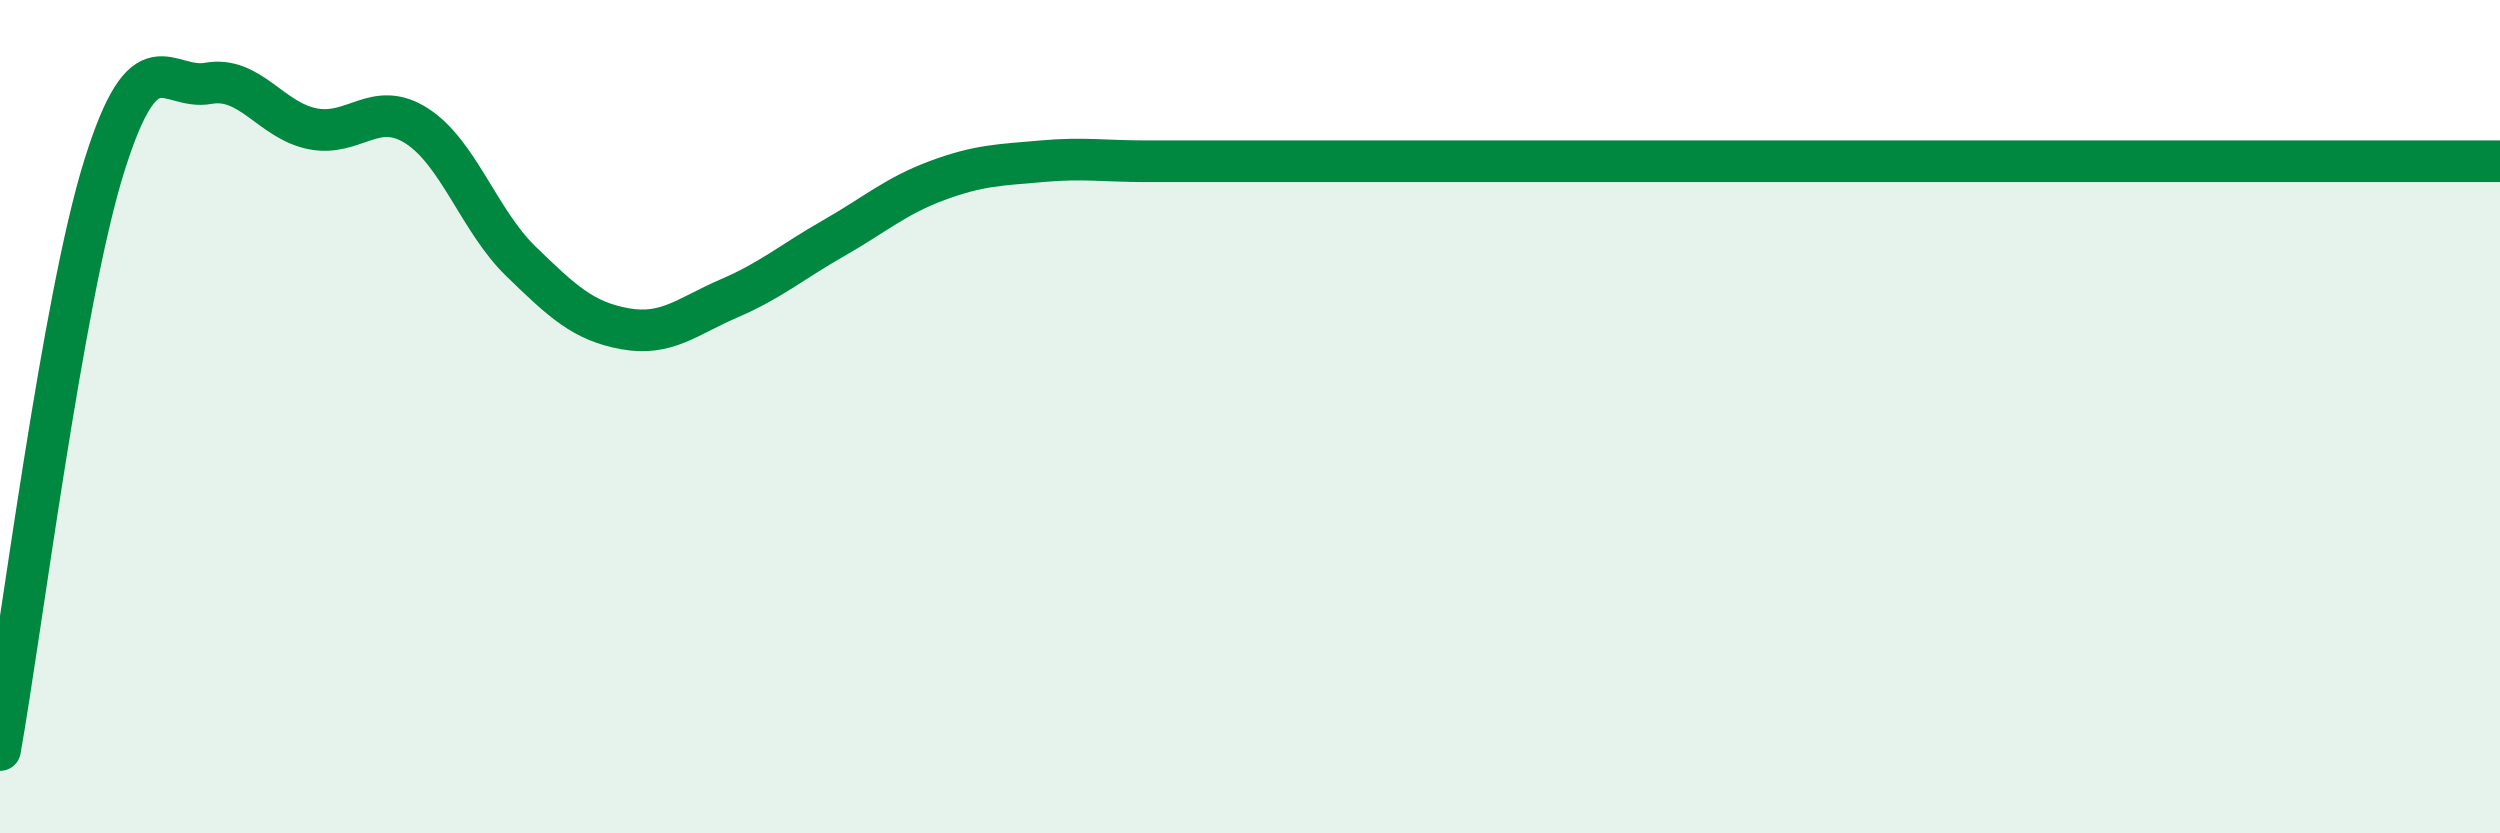 
    <svg width="60" height="20" viewBox="0 0 60 20" xmlns="http://www.w3.org/2000/svg">
      <path
        d="M 0,18 C 0.5,15.2 1.5,7.19 2.5,3.99 C 3.5,0.79 4,2.18 5,2 C 6,1.82 6.5,2.89 7.5,3.09 C 8.5,3.29 9,2.38 10,3.02 C 11,3.66 11.5,5.3 12.5,6.27 C 13.5,7.24 14,7.71 15,7.89 C 16,8.07 16.5,7.59 17.5,7.16 C 18.5,6.73 19,6.29 20,5.72 C 21,5.15 21.5,4.7 22.5,4.33 C 23.5,3.96 24,3.96 25,3.87 C 26,3.78 26.5,3.87 27.5,3.87 C 28.5,3.87 29,3.87 30,3.87 C 31,3.87 31.5,3.87 32.5,3.87 C 33.5,3.87 34,3.87 35,3.87 C 36,3.87 36.5,3.87 37.5,3.87 C 38.5,3.87 39,3.87 40,3.87 C 41,3.87 41.5,3.87 42.5,3.87 C 43.5,3.87 44,3.87 45,3.87 C 46,3.87 46.5,3.87 47.5,3.87 C 48.5,3.87 49,3.87 50,3.87 C 51,3.87 51.5,3.87 52.5,3.87 C 53.5,3.87 53.5,3.87 55,3.87 C 56.5,3.87 59,3.87 60,3.87L60 20L0 20Z"
        fill="#008740"
        opacity="0.1"
        stroke-linecap="round"
        stroke-linejoin="round"
      />
      <path
        d="M 0,18 C 0.5,15.2 1.5,7.19 2.5,3.99 C 3.5,0.79 4,2.18 5,2 C 6,1.82 6.5,2.89 7.5,3.09 C 8.5,3.29 9,2.38 10,3.02 C 11,3.66 11.5,5.3 12.5,6.27 C 13.5,7.24 14,7.71 15,7.89 C 16,8.07 16.5,7.59 17.5,7.16 C 18.5,6.73 19,6.29 20,5.72 C 21,5.15 21.5,4.7 22.5,4.33 C 23.5,3.96 24,3.96 25,3.87 C 26,3.78 26.5,3.87 27.5,3.87 C 28.5,3.87 29,3.87 30,3.87 C 31,3.87 31.5,3.87 32.5,3.87 C 33.5,3.87 34,3.87 35,3.87 C 36,3.87 36.5,3.87 37.5,3.87 C 38.5,3.87 39,3.87 40,3.87 C 41,3.87 41.5,3.87 42.5,3.87 C 43.5,3.87 44,3.87 45,3.87 C 46,3.87 46.5,3.87 47.5,3.87 C 48.5,3.87 49,3.87 50,3.87 C 51,3.87 51.5,3.87 52.5,3.87 C 53.5,3.87 53.5,3.87 55,3.87 C 56.5,3.87 59,3.87 60,3.87"
        stroke="#008740"
        stroke-width="1"
        fill="none"
        stroke-linecap="round"
        stroke-linejoin="round"
      />
    </svg>
  